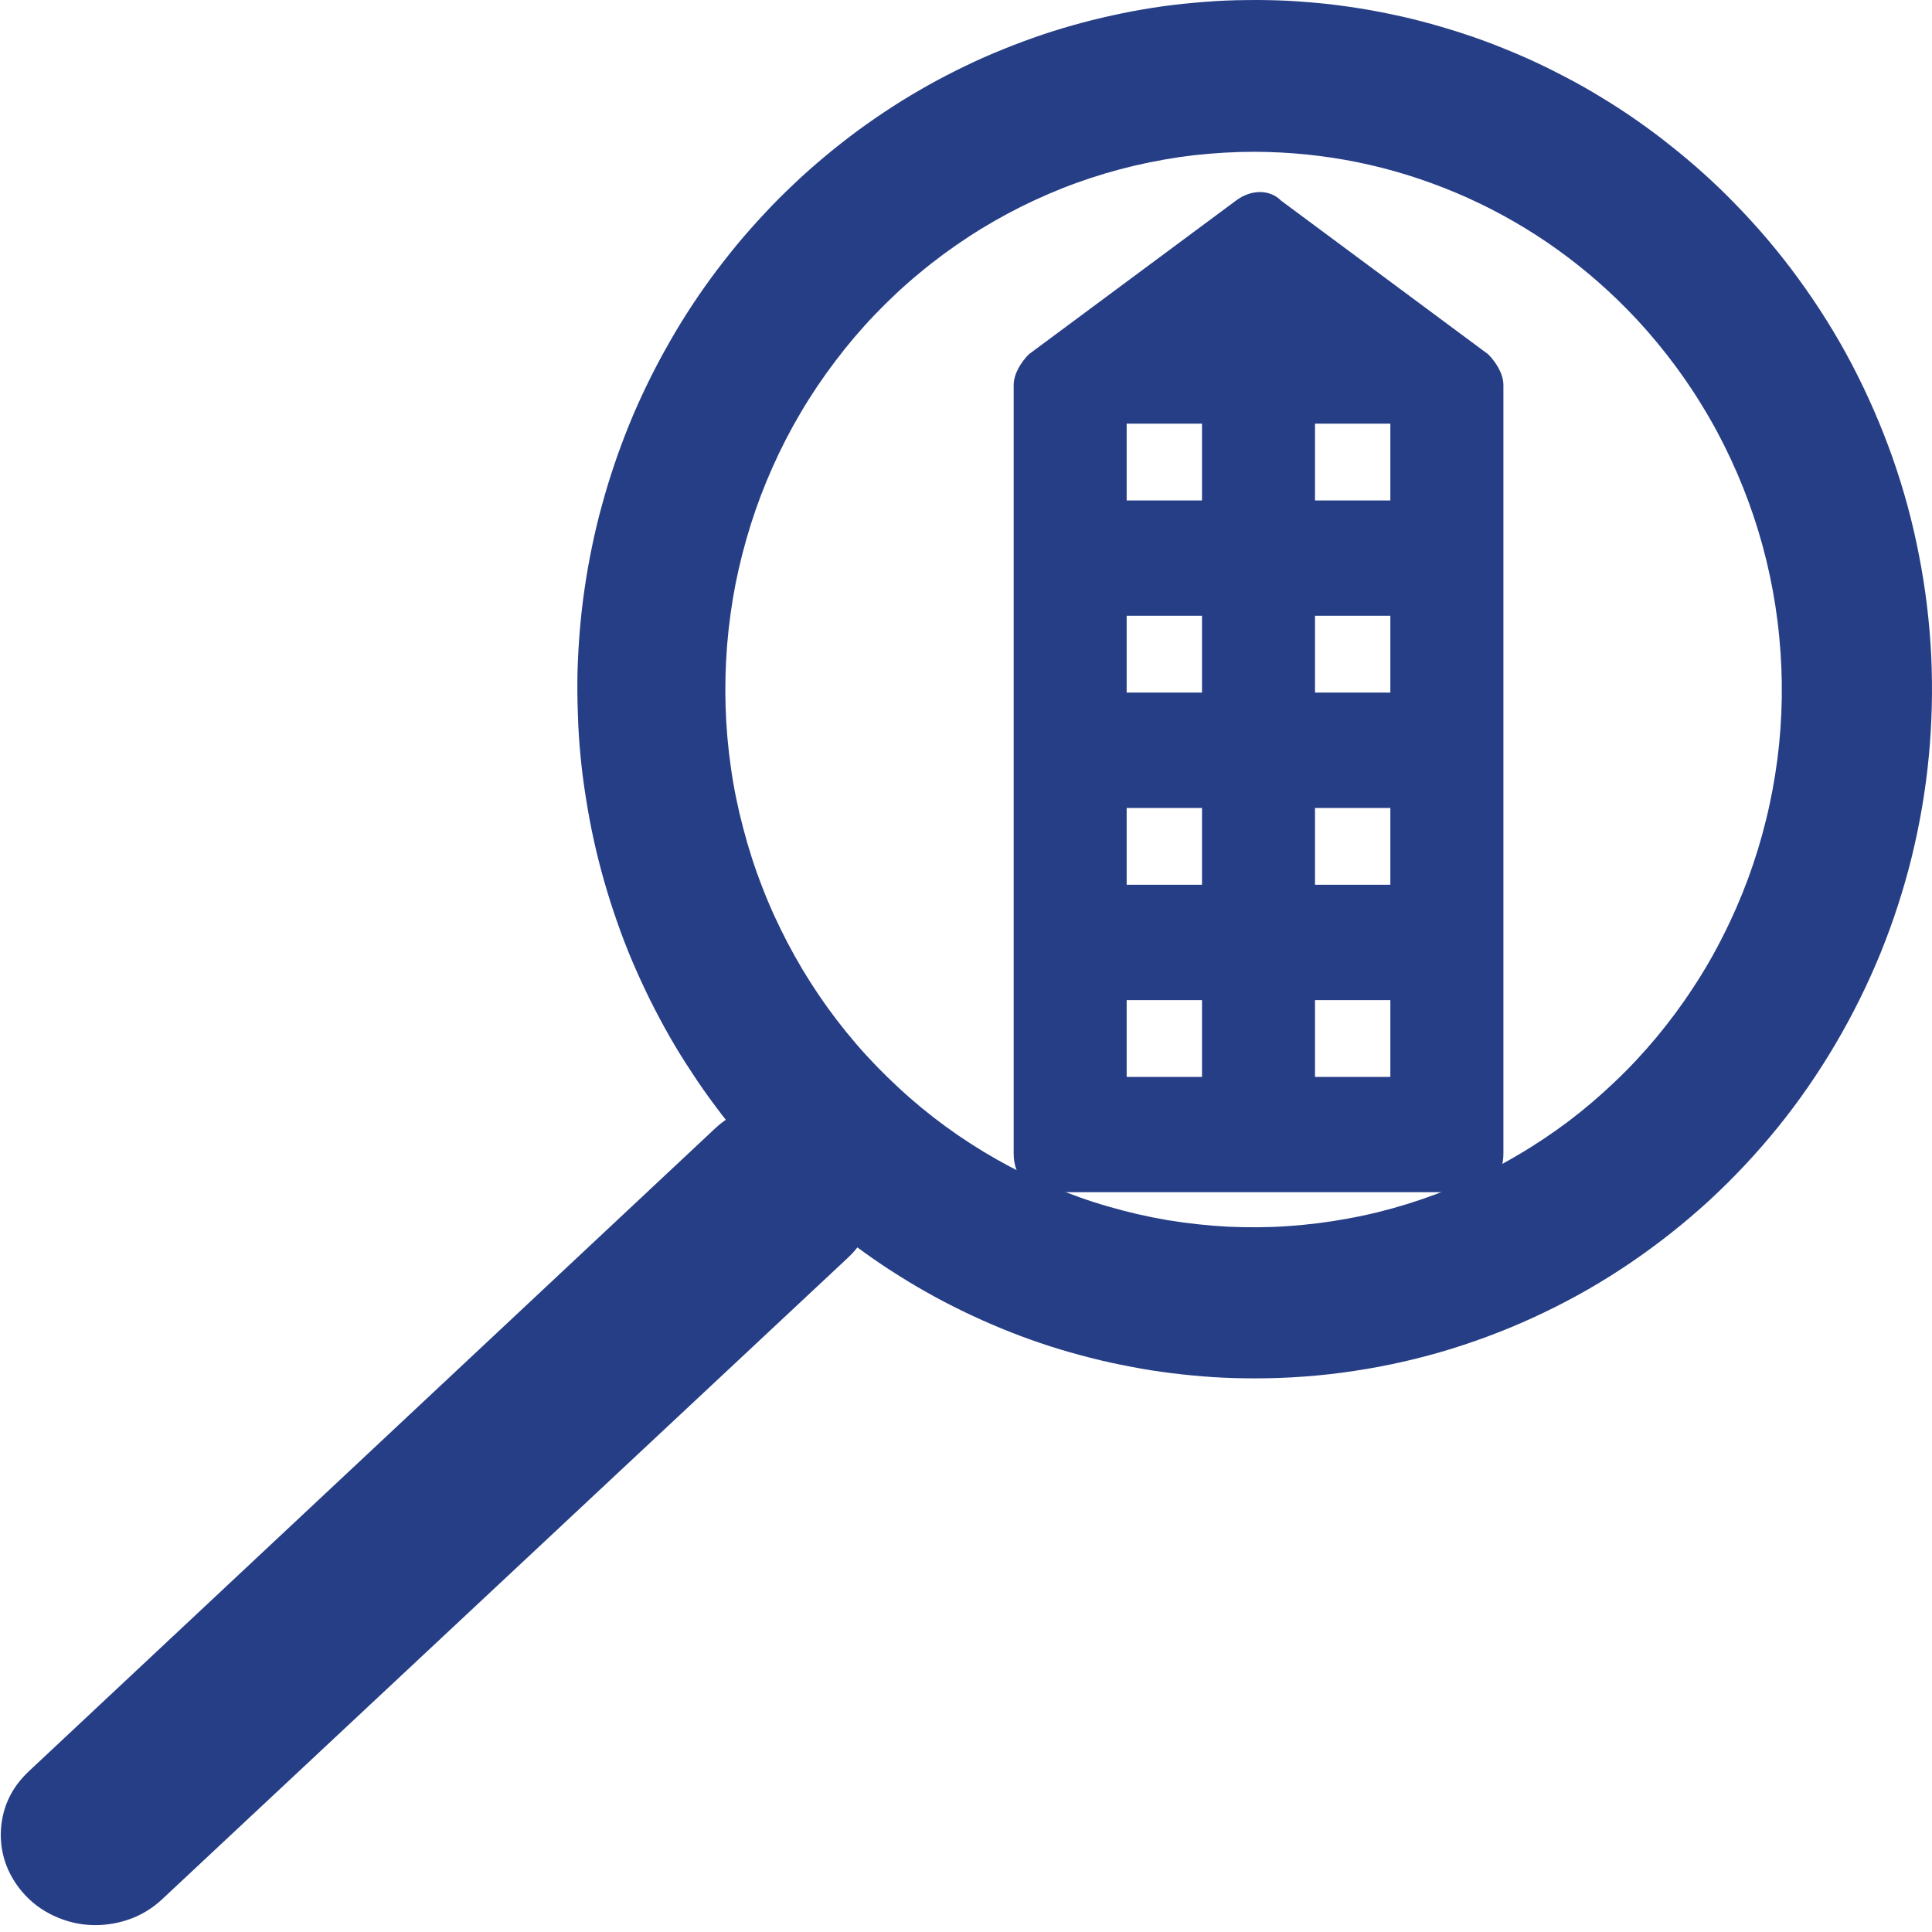 <svg width="25" height="25" viewBox="0 0 25 25" fill="none" xmlns="http://www.w3.org/2000/svg">
<path d="M16.236 17.836C16.057 17.836 15.878 17.831 15.699 17.82C15.52 17.808 15.342 17.791 15.163 17.769C14.985 17.747 14.809 17.72 14.632 17.685C14.456 17.652 14.28 17.614 14.107 17.569C13.933 17.525 13.761 17.476 13.589 17.421C13.418 17.366 13.25 17.306 13.082 17.24C12.915 17.174 12.749 17.103 12.586 17.027C12.423 16.951 12.262 16.87 12.105 16.785C11.946 16.698 11.791 16.608 11.639 16.512C11.485 16.416 11.336 16.316 11.189 16.21C11.043 16.106 10.899 15.996 10.759 15.882C10.619 15.768 10.483 15.649 10.35 15.527C10.217 15.405 10.088 15.278 9.963 15.147C9.838 15.017 9.716 14.883 9.599 14.744C9.482 14.606 9.369 14.464 9.261 14.319C9.152 14.174 9.048 14.026 8.949 13.873C8.849 13.723 8.753 13.568 8.663 13.41C8.573 13.252 8.488 13.092 8.407 12.929C8.326 12.765 8.251 12.6 8.179 12.432C8.109 12.265 8.043 12.095 7.984 11.924C7.923 11.751 7.868 11.578 7.818 11.402C7.768 11.227 7.723 11.05 7.684 10.872C7.645 10.695 7.611 10.515 7.583 10.334C7.554 10.155 7.53 9.974 7.513 9.793C7.495 9.61 7.483 9.428 7.478 9.246C7.471 9.063 7.469 8.881 7.473 8.698C7.478 8.516 7.488 8.334 7.503 8.153C7.519 7.97 7.539 7.789 7.566 7.608C7.592 7.429 7.624 7.249 7.661 7.071C7.698 6.891 7.74 6.714 7.789 6.539C7.836 6.363 7.89 6.189 7.948 6.016C8.006 5.844 8.07 5.672 8.138 5.504C8.206 5.336 8.28 5.169 8.359 5.006C8.438 4.841 8.522 4.679 8.61 4.522C8.698 4.363 8.791 4.206 8.889 4.053C8.986 3.901 9.089 3.751 9.196 3.604C9.303 3.458 9.415 3.315 9.529 3.175C9.645 3.035 9.765 2.9 9.889 2.767C10.011 2.635 10.139 2.507 10.271 2.383C10.402 2.258 10.537 2.139 10.676 2.023C10.814 1.907 10.957 1.796 11.101 1.689C11.247 1.582 11.396 1.48 11.547 1.382C11.698 1.284 11.853 1.192 12.011 1.103C12.167 1.016 12.327 0.933 12.489 0.855C12.65 0.777 12.815 0.704 12.982 0.637C13.149 0.569 13.317 0.507 13.487 0.449C13.657 0.392 13.829 0.34 14.003 0.294C14.175 0.248 14.351 0.207 14.527 0.171C14.702 0.135 14.879 0.105 15.056 0.08C15.234 0.056 15.413 0.038 15.591 0.024C15.77 0.01 15.95 0.002 16.129 0.001C16.308 -0.002 16.487 0.002 16.666 0.01C16.845 0.02 17.024 0.035 17.202 0.054C17.38 0.075 17.558 0.101 17.735 0.132C17.911 0.164 18.086 0.2 18.261 0.242C18.435 0.285 18.609 0.333 18.78 0.386C18.952 0.438 19.122 0.497 19.289 0.56C19.457 0.625 19.623 0.693 19.788 0.767C19.952 0.841 20.112 0.921 20.272 1.005C20.431 1.088 20.588 1.177 20.741 1.272C20.895 1.365 21.046 1.464 21.194 1.568C21.341 1.671 21.486 1.779 21.626 1.892C21.768 2.004 21.907 2.121 22.04 2.241C22.175 2.362 22.305 2.487 22.432 2.617C22.736 2.927 23.018 3.257 23.274 3.61C23.531 3.962 23.762 4.331 23.965 4.718C24.167 5.105 24.342 5.505 24.488 5.918C24.633 6.33 24.748 6.751 24.831 7.182C24.916 7.612 24.968 8.046 24.99 8.485C25.01 8.922 25 9.359 24.958 9.795C24.916 10.233 24.842 10.663 24.738 11.088C24.633 11.514 24.498 11.929 24.333 12.335C24.168 12.739 23.974 13.13 23.753 13.506C23.531 13.883 23.285 14.241 23.011 14.58C22.738 14.918 22.441 15.235 22.122 15.53C21.803 15.823 21.463 16.092 21.105 16.336C20.747 16.58 20.372 16.796 19.983 16.982C19.593 17.17 19.192 17.326 18.78 17.454C18.368 17.581 17.949 17.676 17.522 17.74C17.096 17.805 16.668 17.836 16.236 17.836ZM16.236 1.964C15.975 1.964 15.714 1.98 15.454 2.008C15.195 2.038 14.938 2.084 14.683 2.143C14.429 2.203 14.178 2.277 13.932 2.366C13.685 2.455 13.444 2.56 13.21 2.676C12.975 2.794 12.747 2.924 12.528 3.068C12.308 3.212 12.097 3.367 11.895 3.536C11.691 3.704 11.5 3.884 11.317 4.075C11.135 4.265 10.964 4.467 10.805 4.678C10.646 4.888 10.498 5.107 10.363 5.336C10.228 5.564 10.107 5.798 9.999 6.041C9.89 6.284 9.796 6.531 9.716 6.784C9.636 7.038 9.57 7.294 9.518 7.555C9.467 7.817 9.431 8.08 9.409 8.345C9.388 8.609 9.381 8.875 9.389 9.141C9.397 9.407 9.42 9.672 9.458 9.935C9.495 10.199 9.549 10.459 9.617 10.716C9.684 10.973 9.765 11.226 9.861 11.472C9.956 11.721 10.067 11.962 10.189 12.196C10.312 12.431 10.448 12.659 10.596 12.877C10.744 13.096 10.905 13.306 11.077 13.506C11.249 13.706 11.433 13.895 11.627 14.074C11.819 14.253 12.023 14.421 12.234 14.575C12.447 14.73 12.668 14.873 12.896 15.002C13.125 15.132 13.359 15.247 13.6 15.349C13.843 15.452 14.089 15.54 14.34 15.612C14.592 15.685 14.846 15.744 15.104 15.788C15.362 15.83 15.621 15.859 15.882 15.873C16.143 15.885 16.405 15.884 16.665 15.866C16.926 15.848 17.185 15.816 17.442 15.768C17.699 15.722 17.953 15.659 18.203 15.582C18.454 15.504 18.699 15.413 18.939 15.308C19.179 15.201 19.412 15.082 19.638 14.948C19.864 14.816 20.082 14.67 20.293 14.512C20.503 14.353 20.702 14.183 20.893 14.001C21.085 13.82 21.264 13.627 21.434 13.424C21.602 13.221 21.76 13.01 21.905 12.787C22.051 12.567 22.183 12.338 22.301 12.101C22.421 11.865 22.527 11.62 22.619 11.372C22.711 11.123 22.789 10.869 22.852 10.611C22.916 10.354 22.964 10.092 22.999 9.828C23.033 9.565 23.052 9.299 23.056 9.033C23.06 8.767 23.049 8.502 23.023 8.238C22.998 7.973 22.957 7.71 22.902 7.451C22.847 7.19 22.777 6.934 22.692 6.681C22.608 6.43 22.51 6.184 22.398 5.944C22.286 5.702 22.161 5.469 22.022 5.244C21.885 5.018 21.734 4.801 21.571 4.593C21.409 4.385 21.236 4.186 21.05 3.998C20.735 3.677 20.39 3.389 20.018 3.135C19.647 2.883 19.254 2.669 18.842 2.495C18.428 2.321 18.003 2.188 17.565 2.099C17.126 2.01 16.684 1.966 16.236 1.964Z" fill="#263E86"/>
<path d="M0.01 23.735C0.015 23.413 0.137 23.139 0.38 22.914L9.249 14.606C9.365 14.496 9.499 14.414 9.649 14.356C9.801 14.297 9.957 14.269 10.121 14.27C10.284 14.272 10.44 14.303 10.59 14.364C10.739 14.425 10.872 14.509 10.986 14.621C11.101 14.732 11.187 14.859 11.249 15.003C11.31 15.146 11.339 15.295 11.338 15.451C11.337 15.606 11.305 15.755 11.242 15.898C11.177 16.04 11.088 16.167 10.972 16.275L2.096 24.578C1.919 24.743 1.709 24.846 1.467 24.89C1.222 24.933 0.987 24.91 0.76 24.818C0.532 24.726 0.35 24.58 0.214 24.385C0.077 24.187 0.01 23.971 0.01 23.735Z" fill="#263E86"/>
<path d="M19.259 4.586L16.578 2.597C16.432 2.448 16.188 2.448 15.992 2.597L13.311 4.586C13.214 4.686 13.117 4.835 13.117 4.984V14.93C13.117 15.228 13.311 15.427 13.604 15.427H18.966C19.259 15.427 19.454 15.228 19.454 14.93V4.984C19.454 4.835 19.356 4.686 19.259 4.586ZM15.554 12.941V13.935H14.579V12.941H15.554ZM15.554 10.455V11.449H14.579V10.455H15.554ZM15.554 7.968V8.962H14.579V7.968H15.554ZM15.554 5.482V6.476H14.579V5.482H15.554ZM17.991 7.968V8.962H17.016V7.968H17.991ZM17.991 10.455V11.449H17.016V10.455H17.991ZM17.991 12.941V13.935H17.016V12.941H17.991ZM17.016 6.476V5.482H17.991V6.476H17.016Z" fill="#263E86"/>
</svg>
